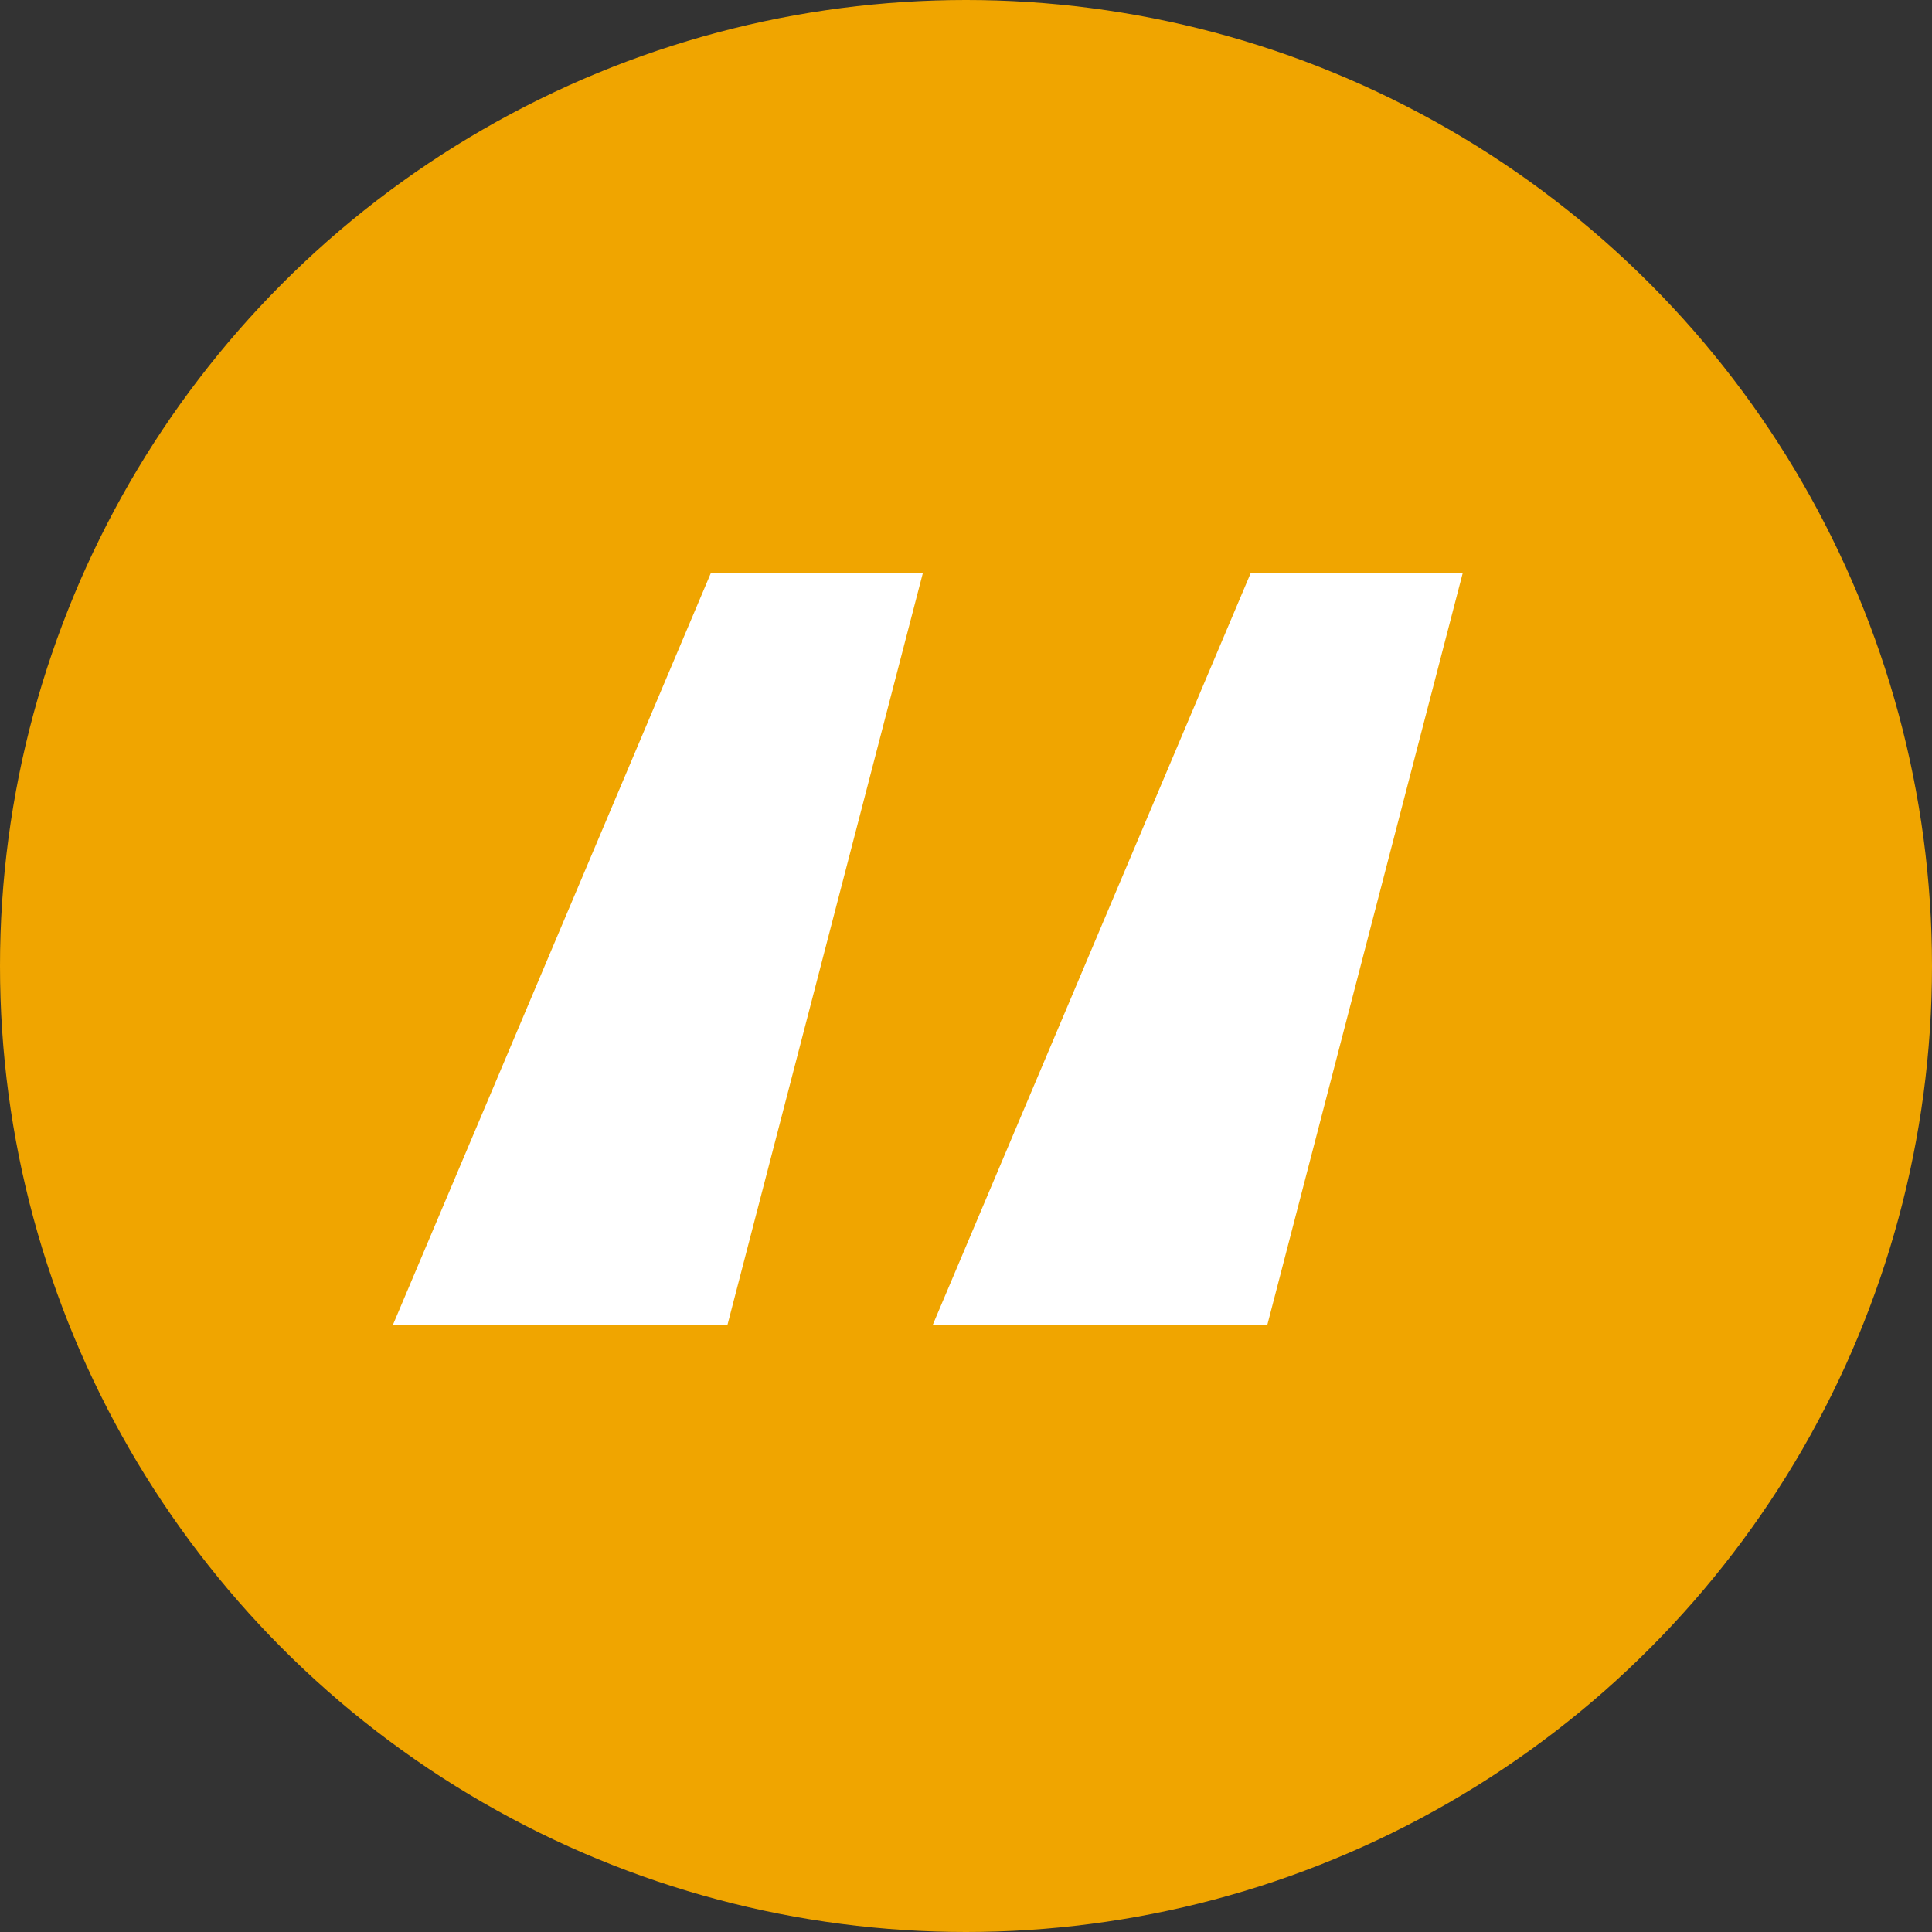 <svg width="100" height="100" viewBox="0 0 100 100" fill="none" xmlns="http://www.w3.org/2000/svg">
<rect x="0" y="0" width="100" height="100" fill="#333333" stroke="none"/>
<circle cx="50" cy="50" r="50" fill="#F0A500"/>
<path d="M36.8 29.646H47.771L37.657 68.561H20.343L36.8 29.646ZM64.743 29.646H75.714L65.6 68.561H48.286L64.743 29.646Z" fill="white"/>
</svg>

